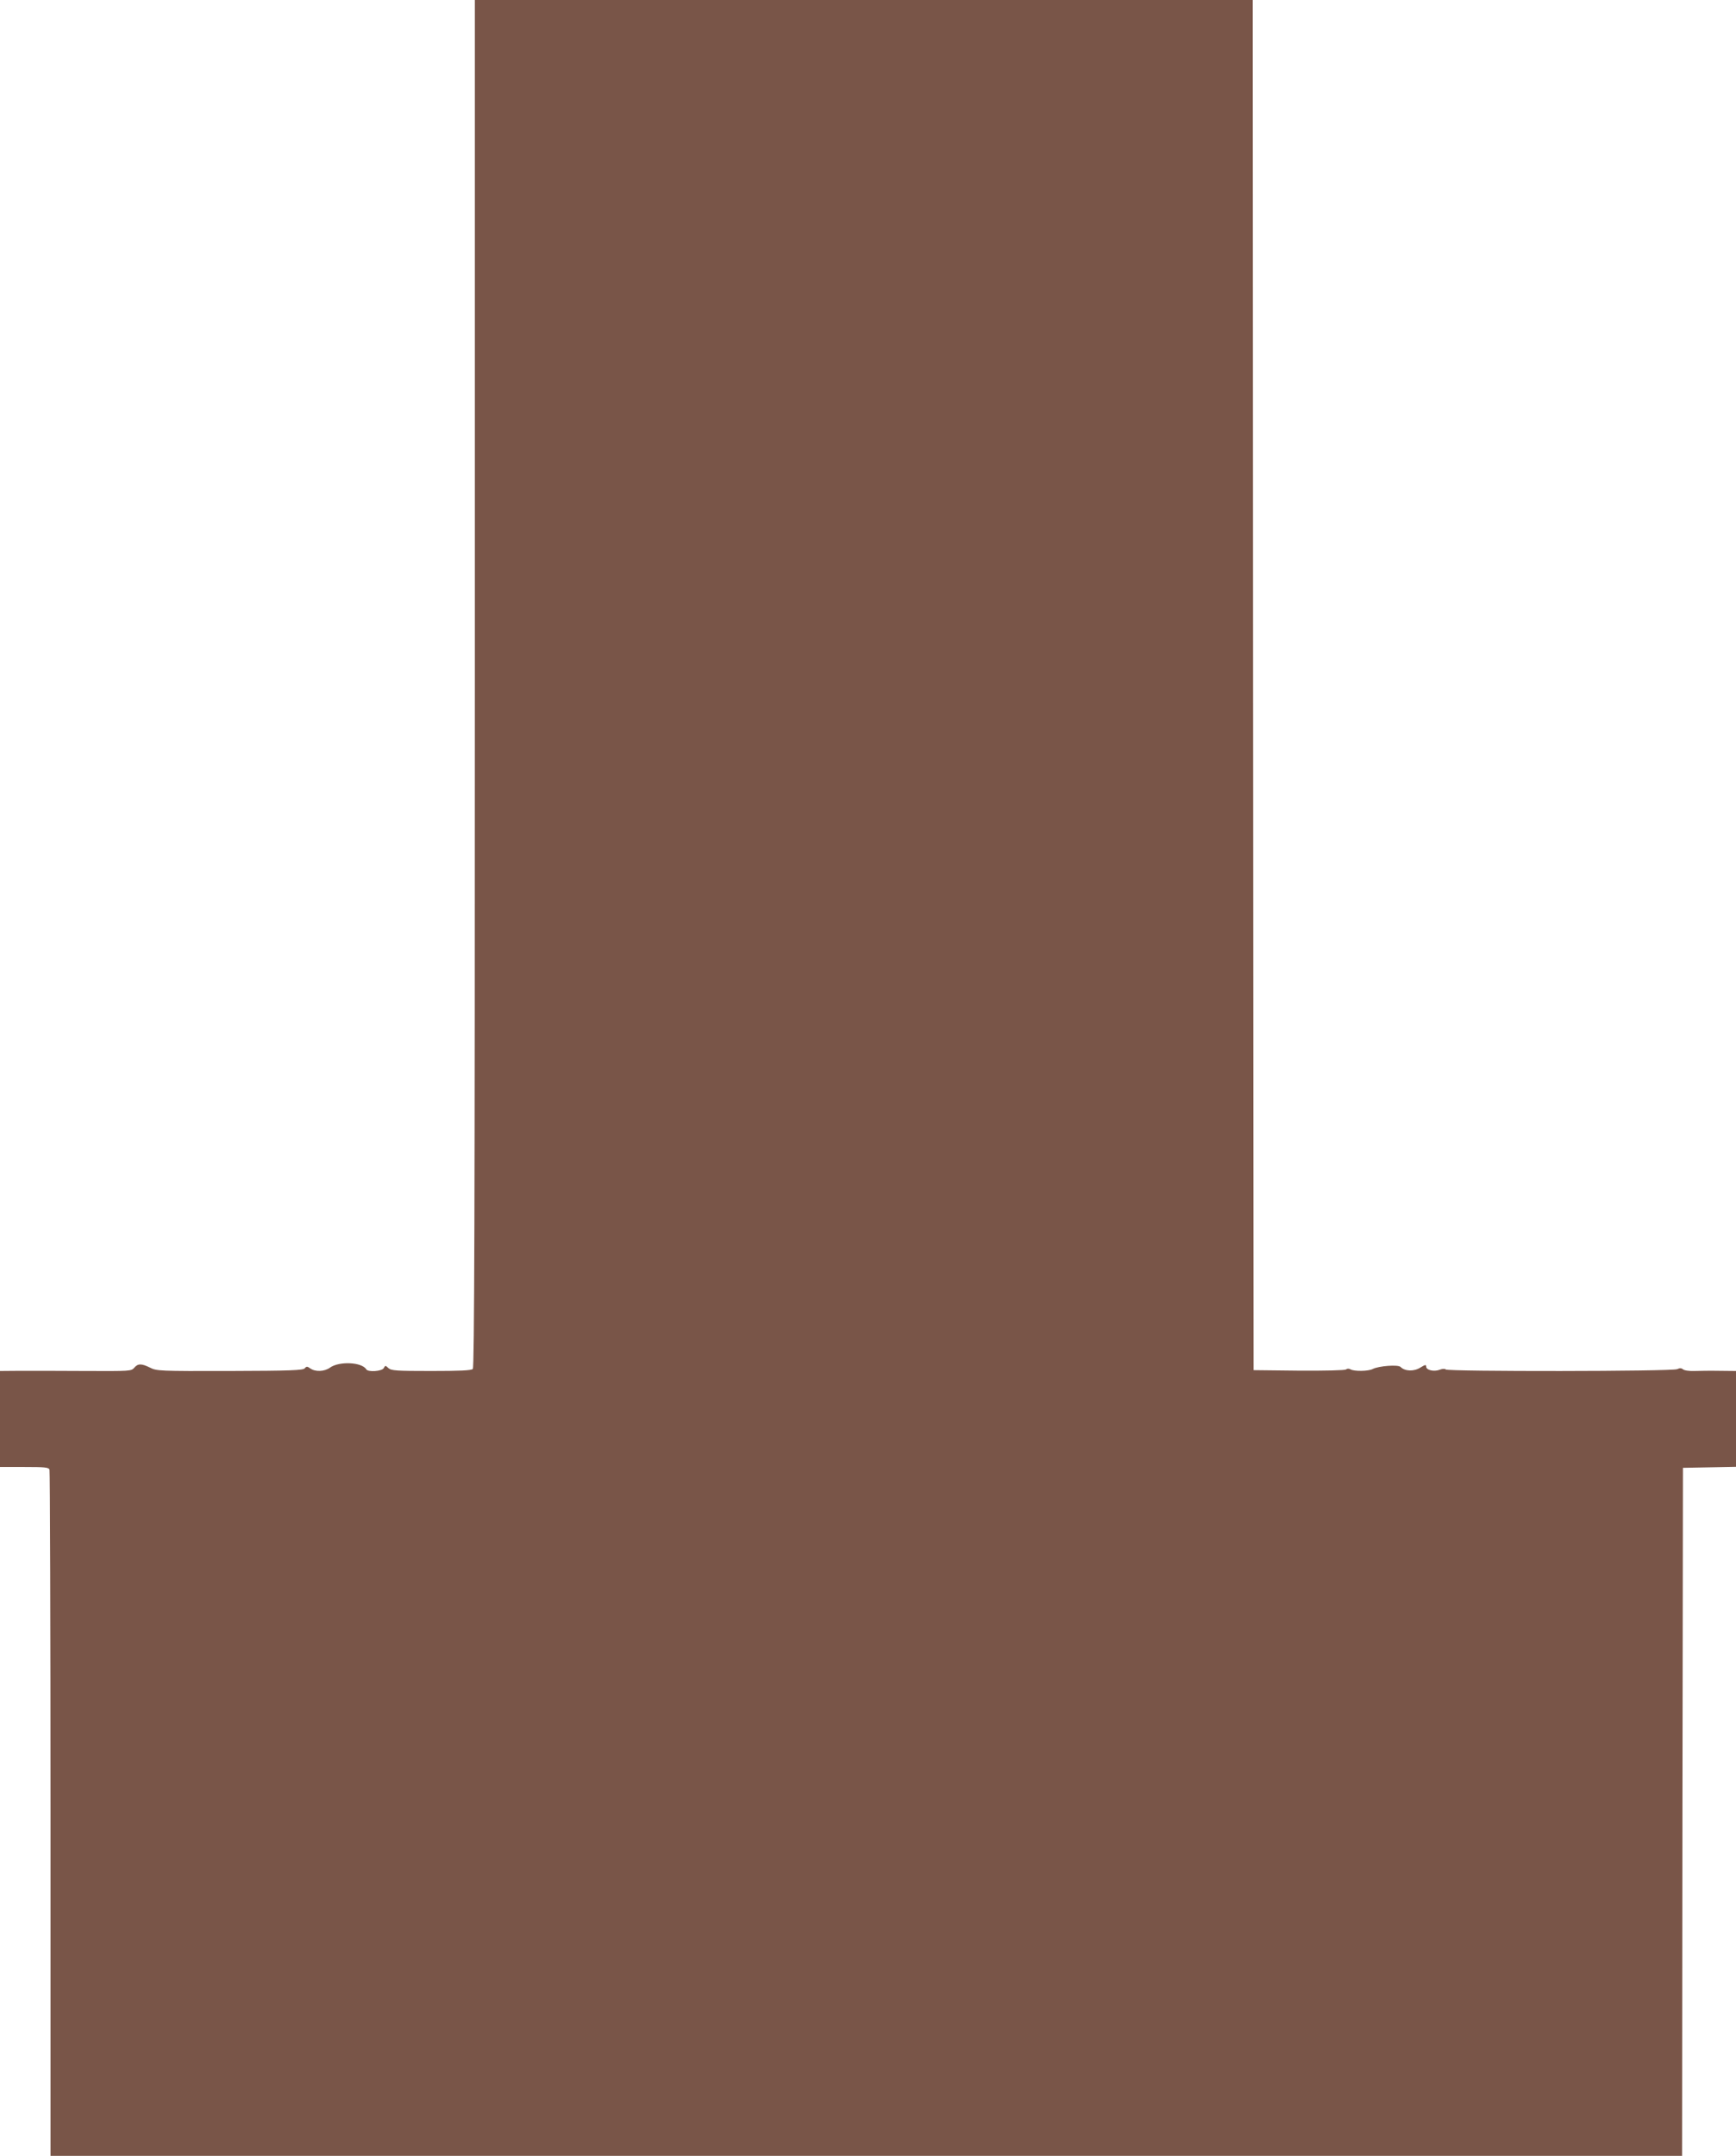 <?xml version="1.0" standalone="no"?>
<!DOCTYPE svg PUBLIC "-//W3C//DTD SVG 20010904//EN"
 "http://www.w3.org/TR/2001/REC-SVG-20010904/DTD/svg10.dtd">
<svg version="1.0" xmlns="http://www.w3.org/2000/svg"
 width="1031pt" height="1280pt" viewBox="0 0 1031 1280"
 preserveAspectRatio="xMidYMid meet">
<g transform="translate(0,1280) scale(0.1,-0.1)"
fill="#795548" stroke="none">
<path d="M2820 8742 c0 -3143 -3 -4061 -12 -4070 -9 -9 -77 -12 -247 -12 -208
0 -237 2 -254 17 -18 17 -19 17 -28 0 -11 -19 -93 -25 -104 -7 -26 43 -161 49
-215 10 -33 -24 -87 -26 -117 -5 -18 13 -23 13 -33 1 -9 -12 -85 -15 -445 -16
-418 -1 -436 0 -474 20 -51 25 -72 25 -94 -1 -17 -20 -27 -20 -285 -19 -147 1
-322 1 -389 1 l-123 -1 0 -285 0 -285 144 0 c122 0 145 -2 150 -16 3 -9 6
-929 6 -2045 l0 -2029 4845 0 4845 0 2 2042 3 2043 158 3 157 3 0 284 0 285
-97 1 c-54 1 -122 0 -151 -1 -29 -1 -59 3 -67 10 -10 8 -19 8 -34 1 -25 -14
-1367 -15 -1375 -2 -4 5 -18 5 -34 -1 -35 -14 -82 -3 -82 18 0 13 -6 12 -35
-6 -38 -24 -92 -22 -117 4 -15 15 -130 6 -165 -12 -26 -14 -112 -15 -133 -2
-9 5 -19 5 -26 -1 -7 -5 -119 -8 -280 -7 l-269 3 -3 4068 -2 4067 -2310 0
-2310 0 0 -4058z"/>
</g>
</svg>
